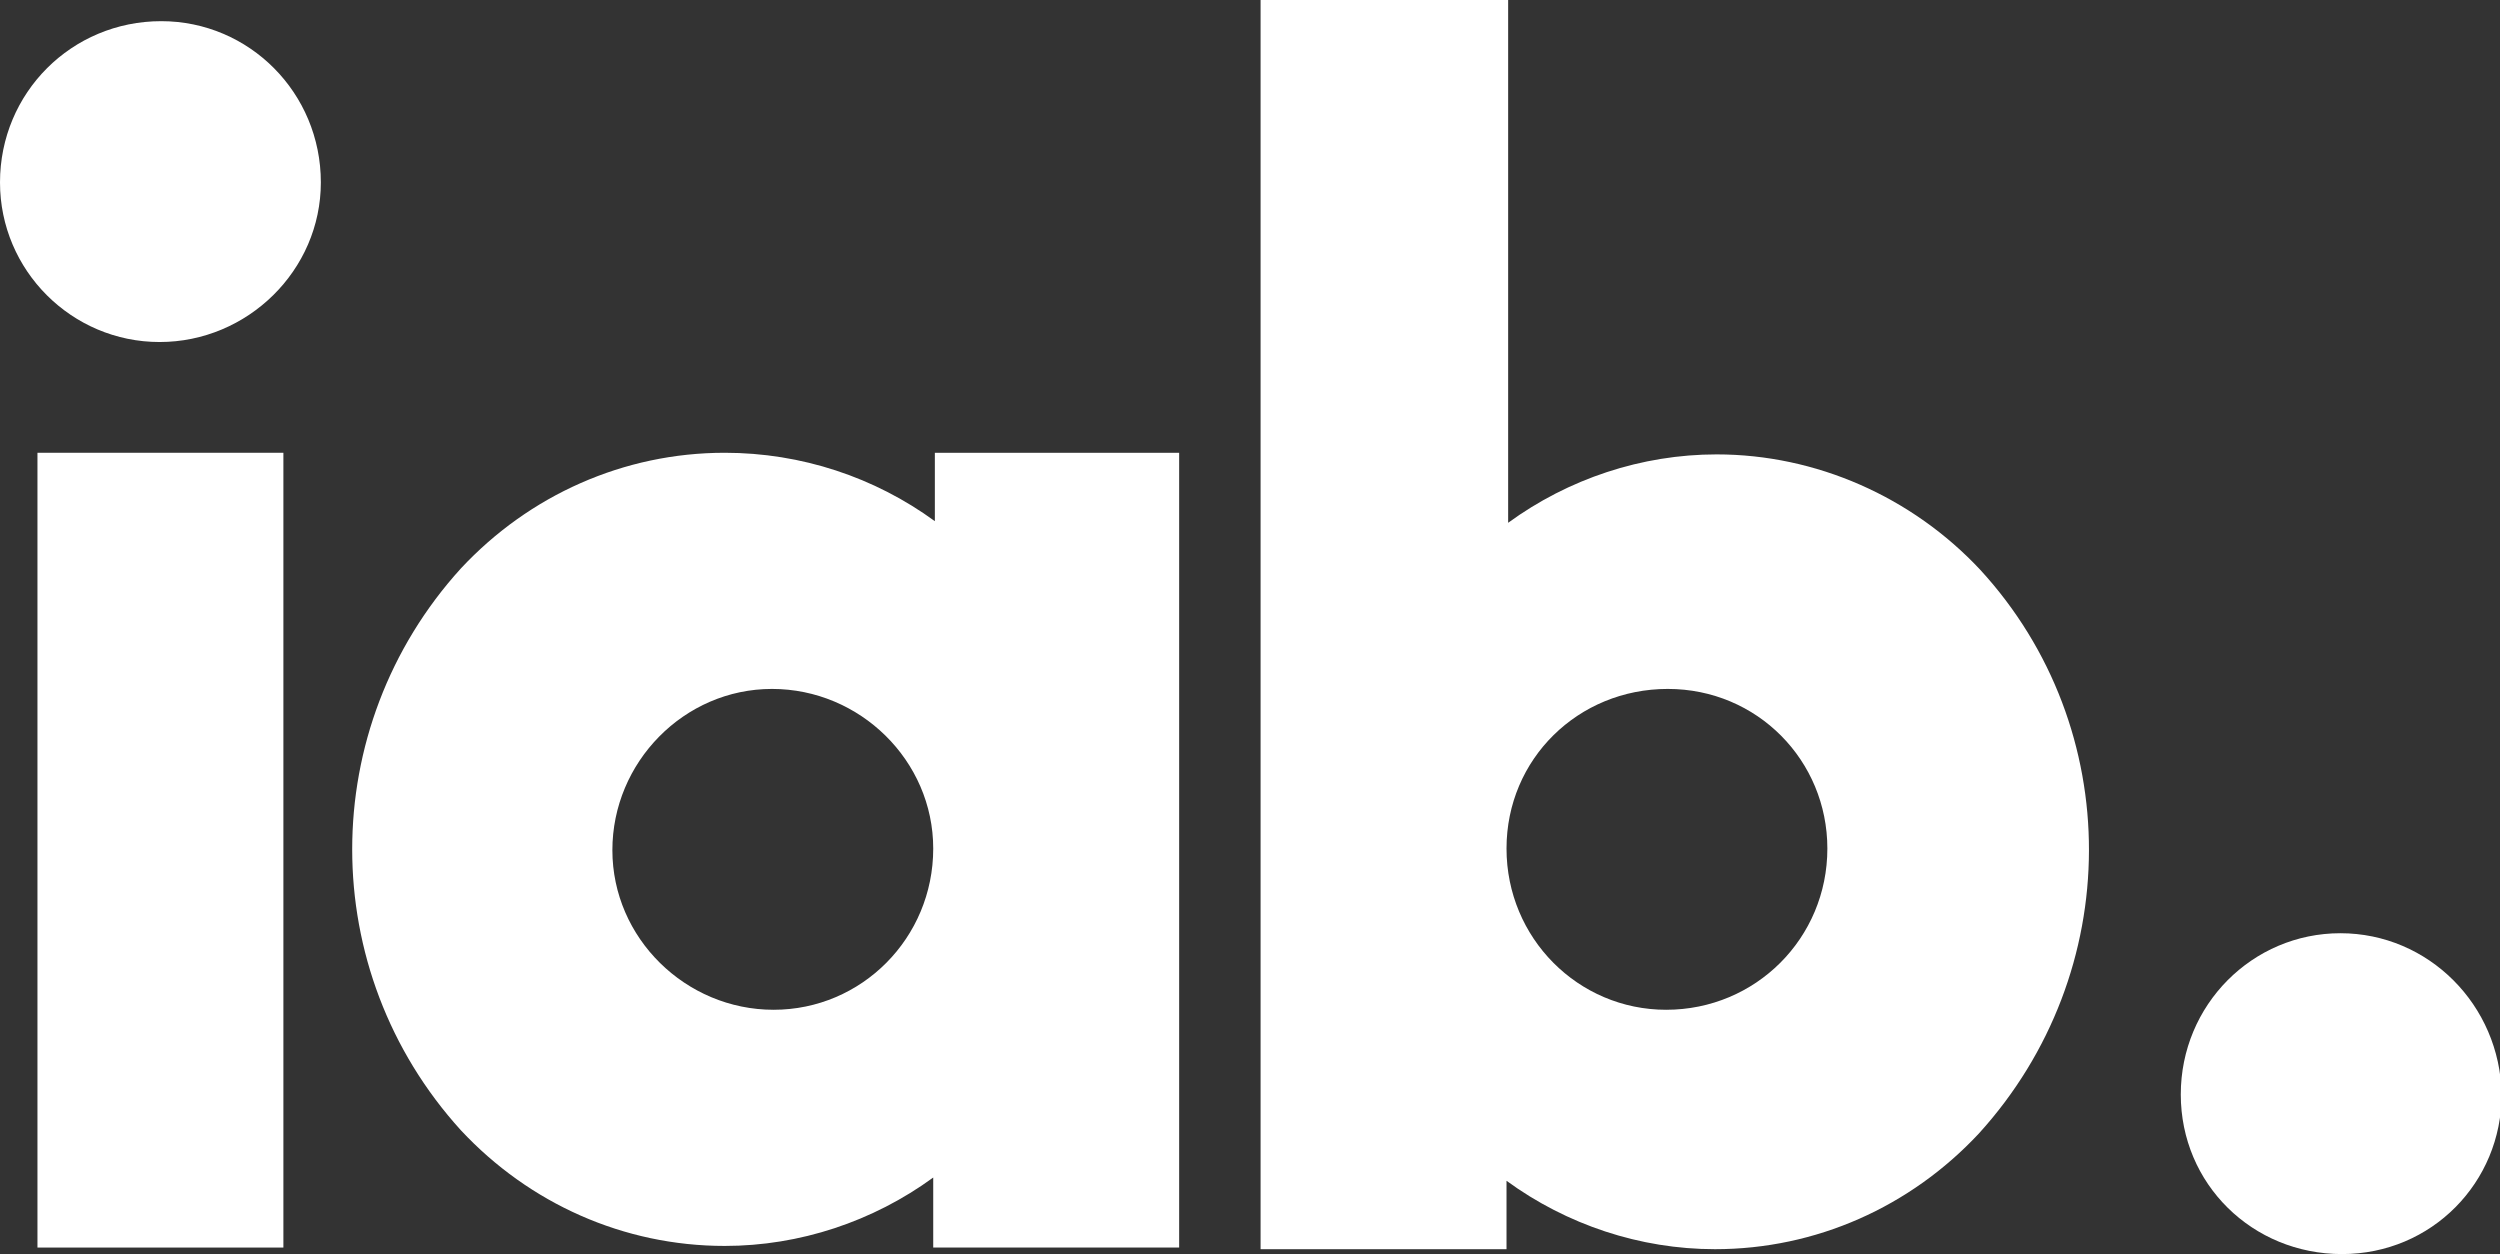 <svg xmlns="http://www.w3.org/2000/svg" xmlns:xlink="http://www.w3.org/1999/xlink" id="Layer_1" x="0px" y="0px" viewBox="0 0 153.5 77" style="enable-background:new 0 0 153.5 77;" xml:space="preserve">
<rect x="0" y="0" width="153.5" height="77" fill="#333333" stroke="none"/>
<style type="text/css">
	.st0{fill:#FFFFFF;}
</style>
<path class="st0" d="M143.7,57.3c-5.4,0-9.8,4.4-9.8,9.9s4.4,9.8,9.9,9.8s9.8-4.4,9.8-9.8C153.5,61.7,149.1,57.3,143.7,57.3  L143.7,57.3"></path>
<path class="st0" d="M9.9,1.3C4.4,1.3,0,5.7,0,11.2C0,16.6,4.4,21,9.8,21s9.9-4.4,9.9-9.8l0,0C19.7,5.7,15.3,1.3,9.9,1.3"></path>
<rect x="2.3" y="27.8" class="st0" width="15.1" height="48.8"></rect>
<path class="st0" d="M102.3,62c-5.4,0-9.8-4.4-9.8-9.9s4.4-9.8,9.9-9.8s9.8,4.4,9.8,9.8C112.2,57.6,107.8,62,102.3,62L102.3,62   M121.6,35c-4.2-4.5-10.1-7.1-16.2-7.1c-4.6,0-9.1,1.5-12.8,4.2V0H77.4v76.7h15.1v-4.2c3.7,2.7,8.2,4.2,12.8,4.2l0,0  c6.2,0,12-2.6,16.2-7.1C130.5,59.7,130.5,44.7,121.6,35"></path>
<path class="st0" d="M47.5,62c-5.4,0-9.9-4.4-9.9-9.8s4.4-9.9,9.8-9.9s9.9,4.4,9.9,9.8l0,0C57.3,57.6,52.9,62,47.5,62 M57.4,27.8V32  c-3.7-2.7-8.2-4.2-12.9-4.2c-6.2,0-12,2.6-16.2,7.1c-8.9,9.8-8.9,24.7,0,34.5c4.2,4.5,10,7.1,16.2,7.1l0,0c4.6,0,9.1-1.5,12.8-4.2  v4.3h15.1V27.8H57.4z"></path>
</svg>